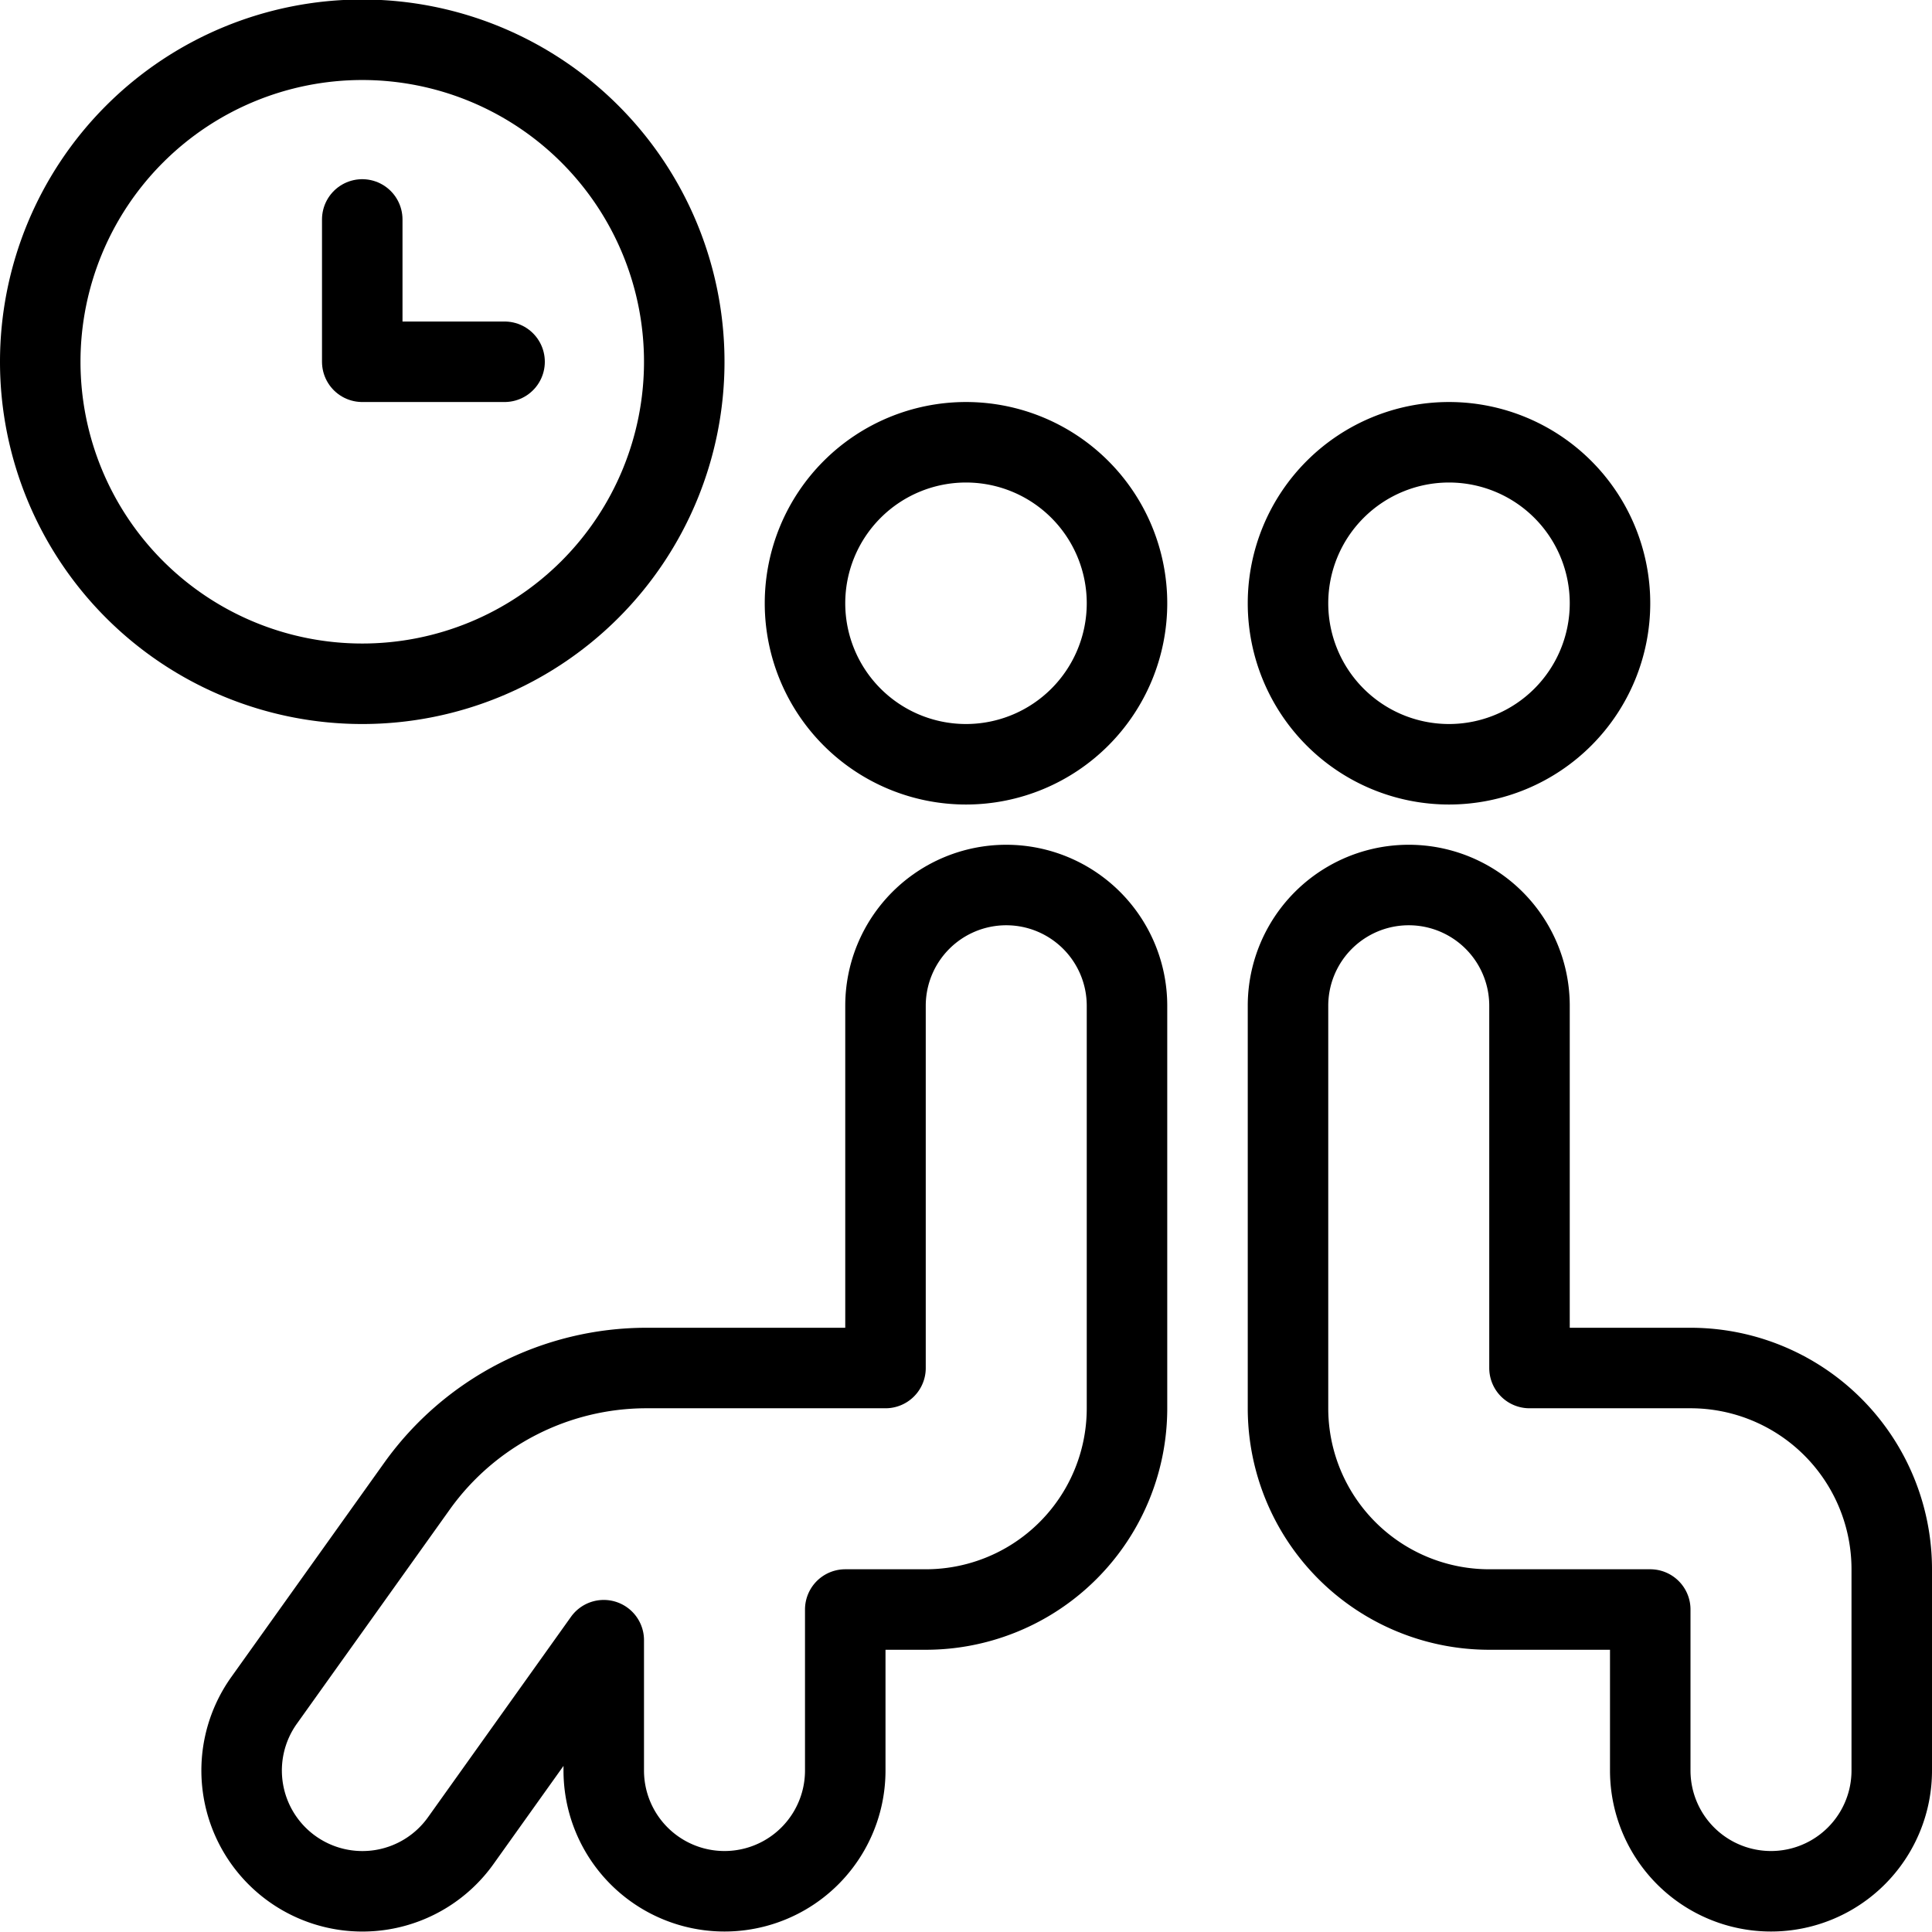 <svg viewBox="0 0 24 24" xmlns="http://www.w3.org/2000/svg"><g transform="matrix(1,0,0,1,0,0)"><path d="M0.500 4.494 A4.000 4.000 0 1 0 8.500 4.494 A4.000 4.000 0 1 0 0.500 4.494 Z" fill="none" stroke="#000000" stroke-linecap="round" stroke-linejoin="round"></path><path d="M6.268 4.494L4.5 4.494 4.5 2.726" fill="none" stroke="#000000" stroke-linecap="round" stroke-linejoin="round"></path><path d="M10.000 7.494 A2.000 2.000 0 1 0 14.000 7.494 A2.000 2.000 0 1 0 10.000 7.494 Z" fill="none" stroke="#000000" stroke-linecap="round" stroke-linejoin="round"></path><path d="M12.5,10.994a1.5,1.5,0,0,0-1.5,1.5v4.5H8.029A3.505,3.505,0,0,0,5.181,18.46l-1.9,2.662a1.5,1.5,0,0,0,2.442,1.744L7.5,20.375v1.619a1.5,1.5,0,0,0,3,0v-2h1a2.5,2.5,0,0,0,2.5-2.5v-5A1.5,1.5,0,0,0,12.5,10.994Z" fill="none" stroke="#000000" stroke-linecap="round" stroke-linejoin="round"></path><path d="M16.000 7.494 A2.000 2.000 0 1 0 20.000 7.494 A2.000 2.000 0 1 0 16.000 7.494 Z" fill="none" stroke="#000000" stroke-linecap="round" stroke-linejoin="round"></path><path d="M19,12.494a1.5,1.5,0,0,0-3,0v5a2.5,2.5,0,0,0,2.5,2.5h2v2a1.5,1.5,0,0,0,3,0v-2.5a2.5,2.5,0,0,0-2.5-2.5H19Z" fill="none" stroke="#000000" stroke-linecap="round" stroke-linejoin="round"></path></g></svg>